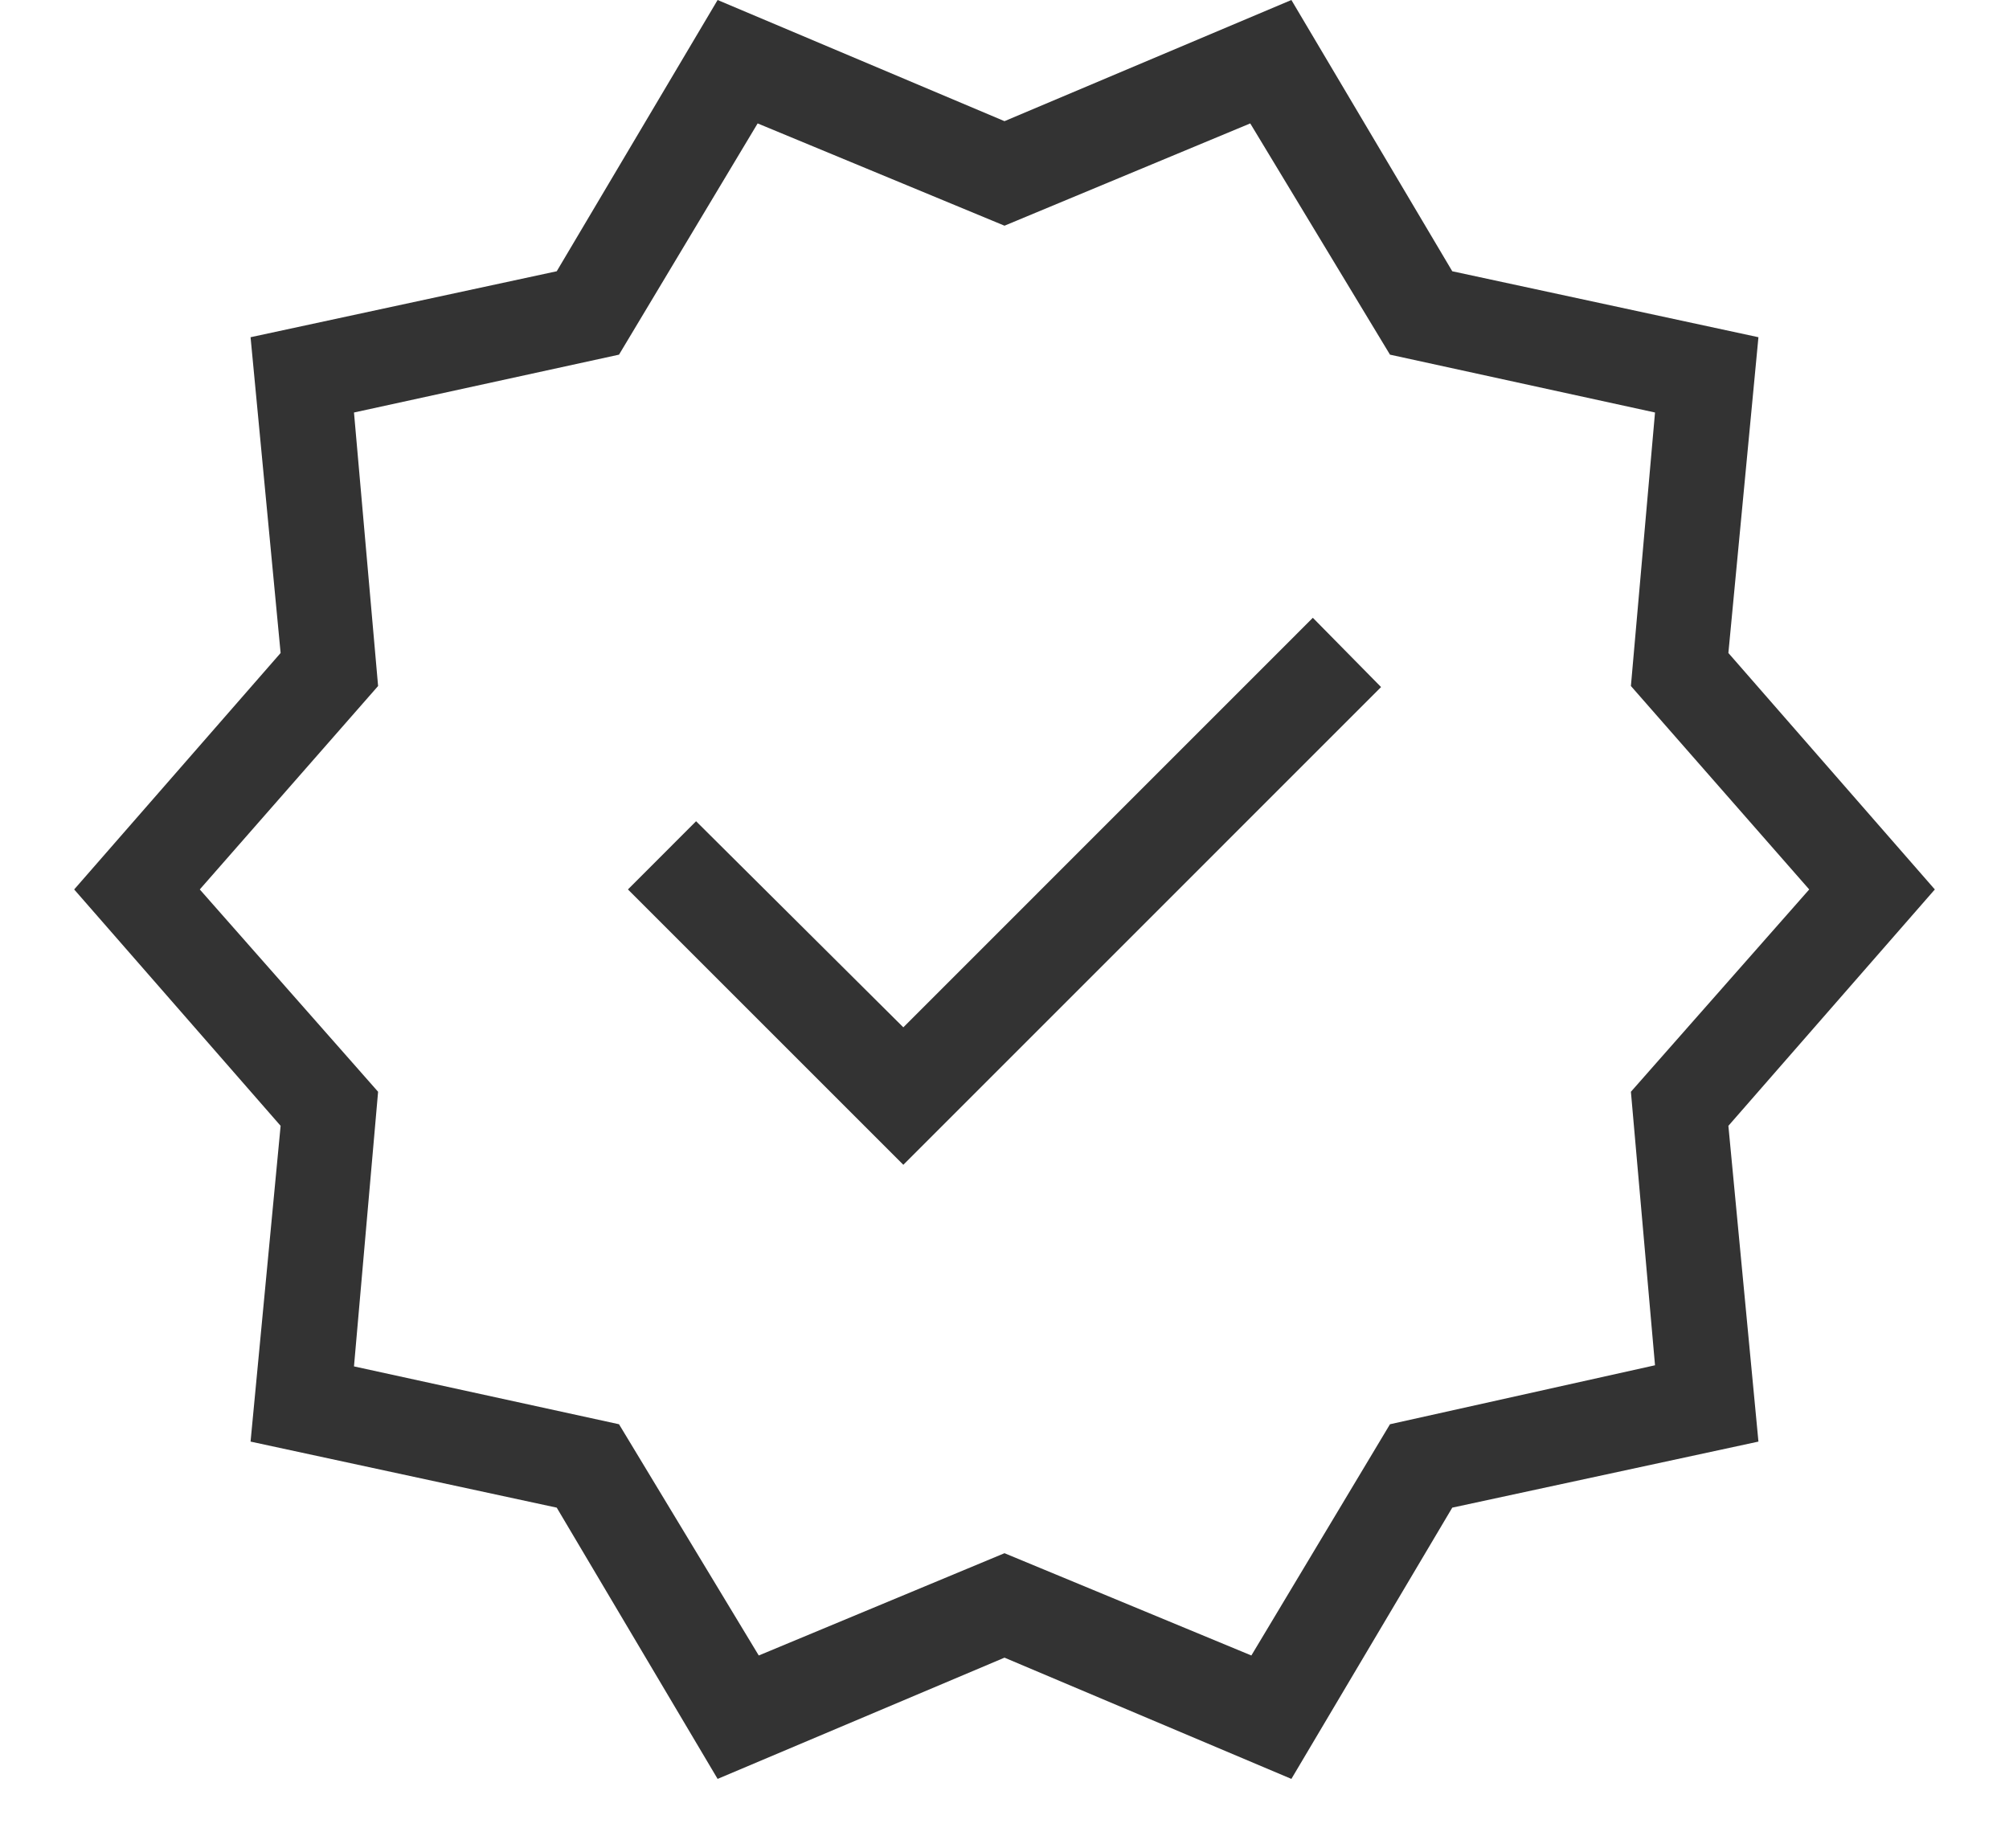 <svg width="25" height="23" viewBox="0 0 25 23" fill="none" xmlns="http://www.w3.org/2000/svg">
<path d="M8.93 22.14L6.928 18.764L3.118 17.942L3.492 14.012L0.923 11.07L3.492 8.127L3.118 4.197L6.928 3.376L8.93 0L12.5 1.508L16.07 0L18.072 3.376L21.882 4.197L21.508 8.127L24.077 11.07L21.508 14.012L21.882 17.942L18.072 18.764L16.07 22.14L12.5 20.631L8.93 22.14ZM9.442 20.604L12.5 19.331L15.572 20.604L17.297 17.726L20.595 16.992L20.295 13.588L22.514 11.07L20.295 8.538L20.595 5.134L17.297 4.414L15.558 1.536L12.5 2.809L9.428 1.536L7.703 4.414L4.405 5.134L4.705 8.538L2.486 11.07L4.705 13.588L4.405 17.006L7.703 17.726L9.442 20.604ZM11.241 14.497L17.186 8.551L16.337 7.689L11.241 12.786L8.662 10.221L7.814 11.07L11.241 14.497Z" fill="#333333"/>
</svg>
